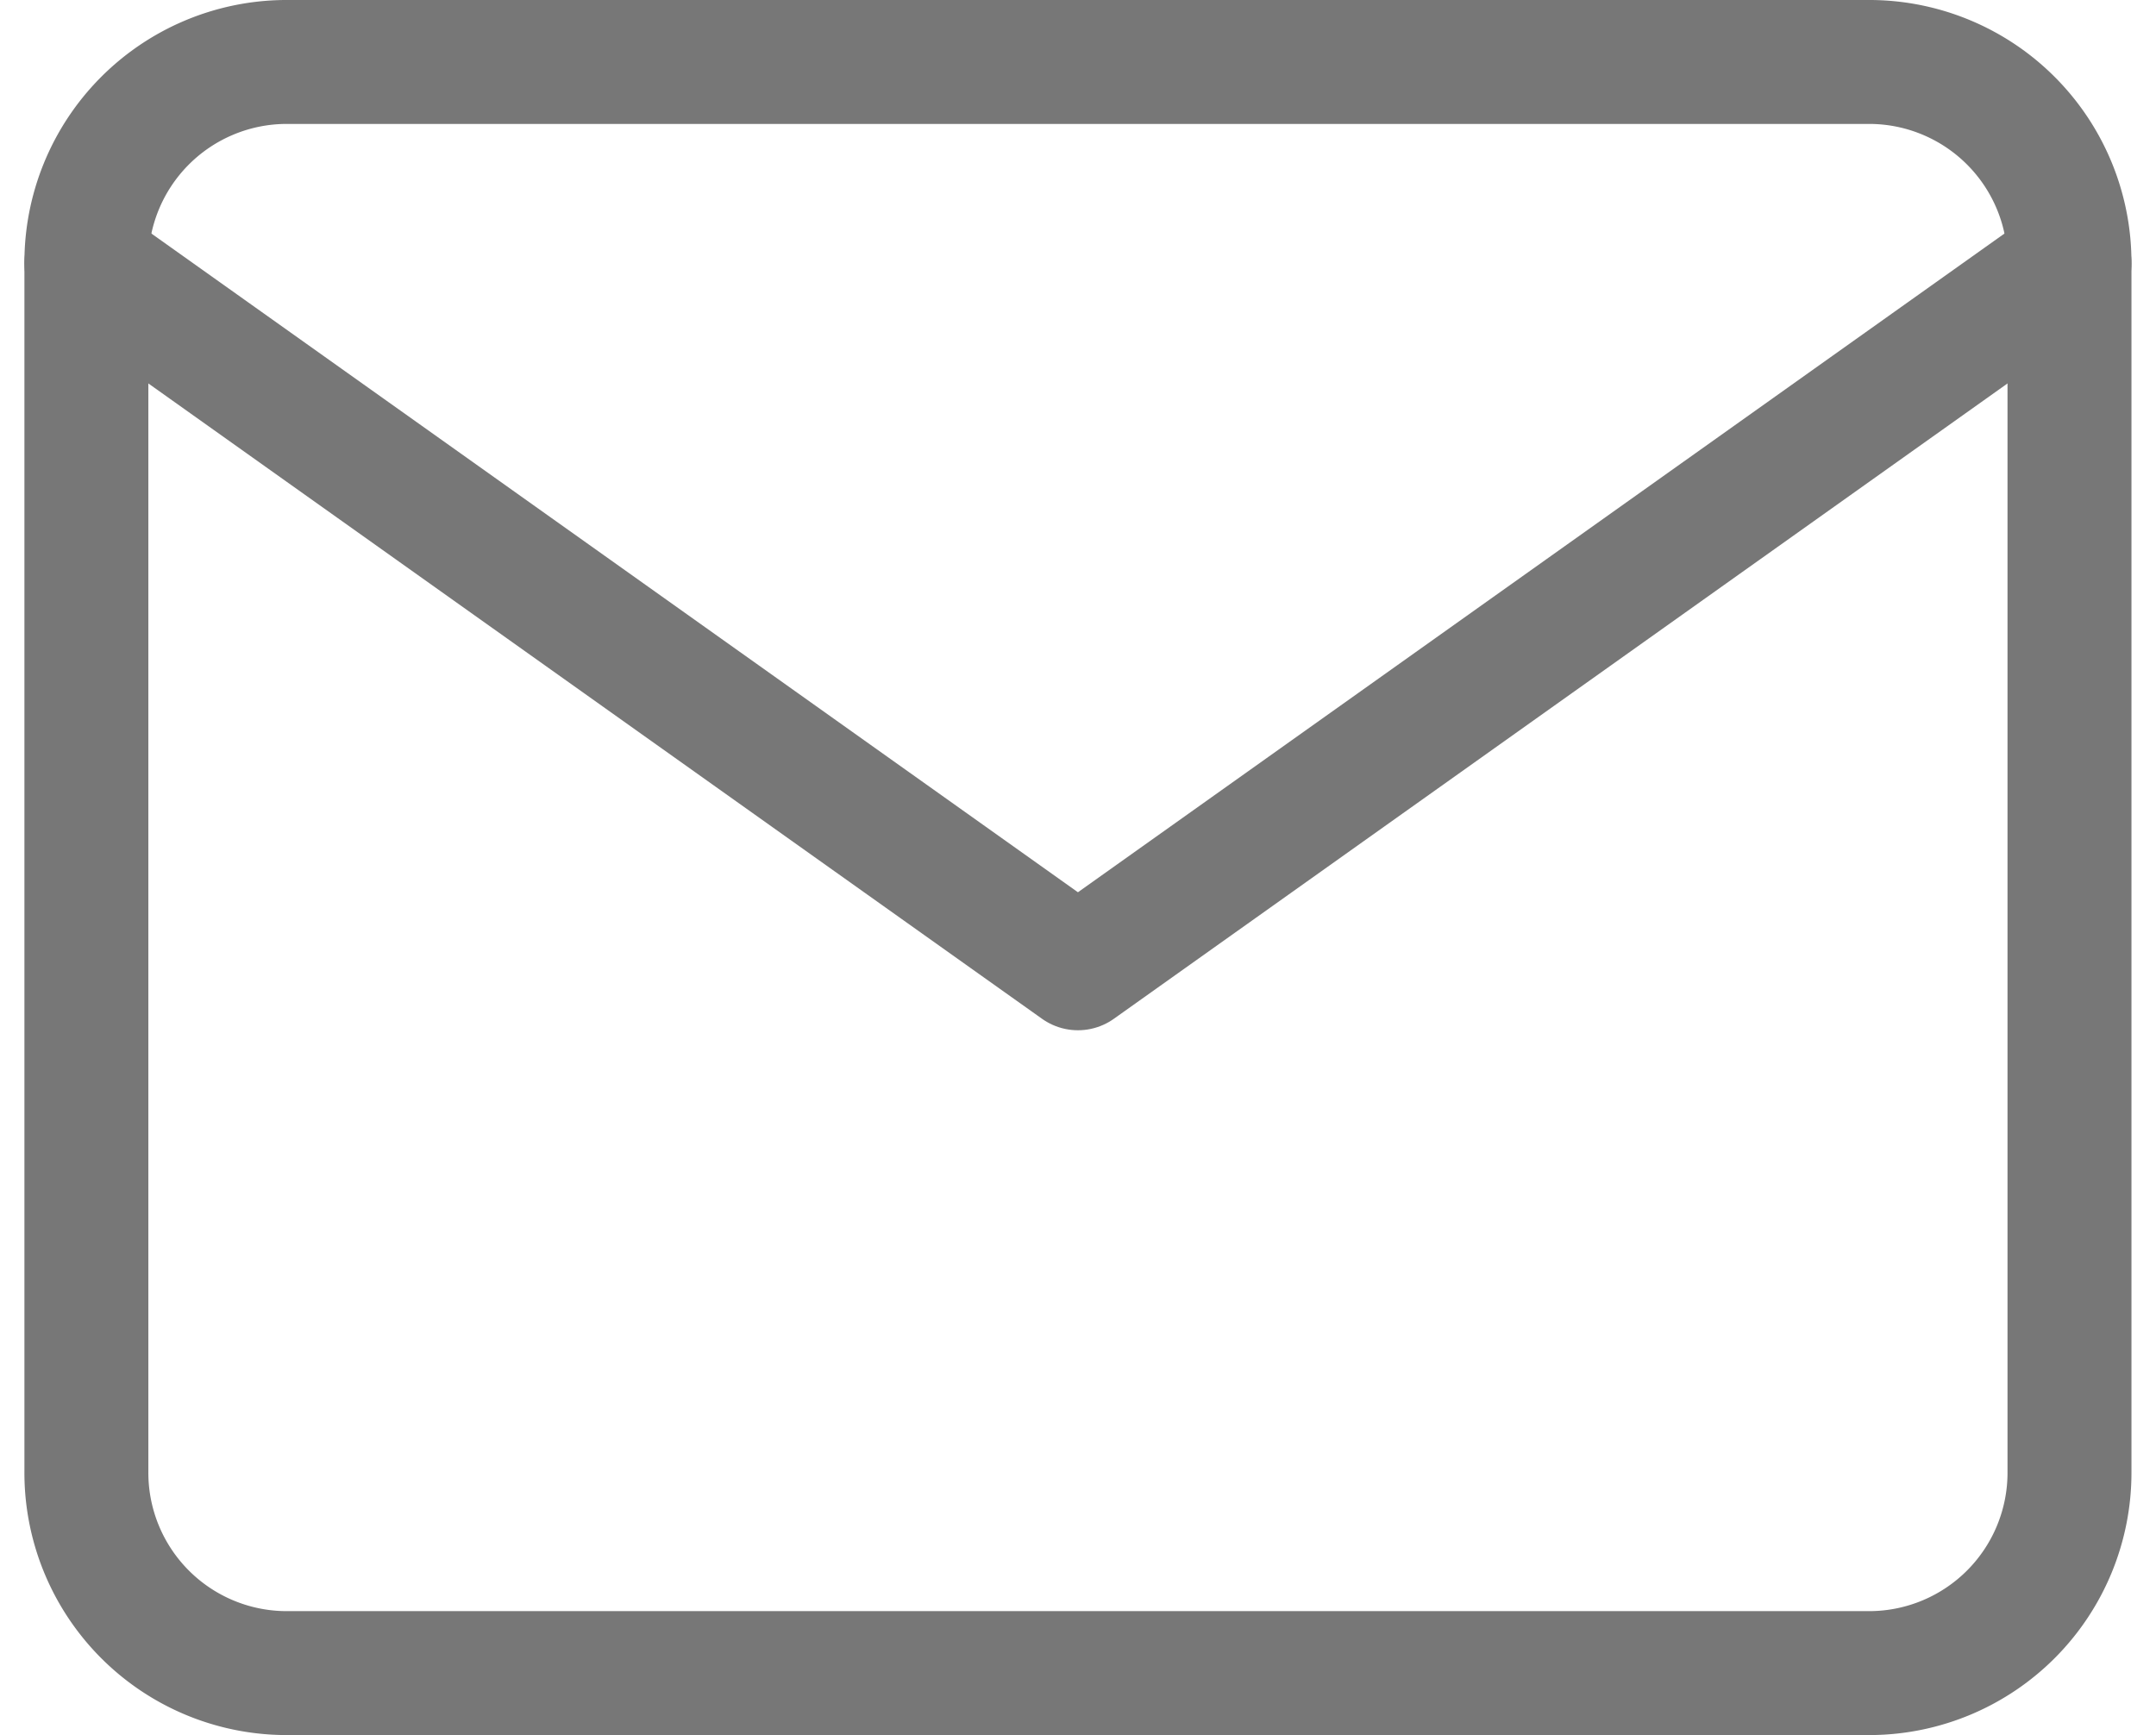 <svg xmlns="http://www.w3.org/2000/svg" width="17.395" height="14" viewBox="0 0 17.395 14">
  <g id="Icon_feather-mail" data-name="Icon feather-mail" transform="translate(-2.303 -5.5)">
    <path id="Trazado_26" data-name="Trazado 26" d="M4.6,6H17.4A1.617,1.617,0,0,1,19,7.625v9.75A1.617,1.617,0,0,1,17.4,19H4.6A1.617,1.617,0,0,1,3,17.375V7.625A1.617,1.617,0,0,1,4.6,6Z" transform="translate(0 0)" fill="none" stroke="#777" stroke-linecap="round" stroke-linejoin="round" stroke-width="1"/>
    <path id="Trazado_27" data-name="Trazado 27" d="M19,9l-8,5.688L3,9" transform="translate(0 -1.375)" fill="none" stroke="#777" stroke-linecap="round" stroke-linejoin="round" stroke-width="1"/>
  </g>
</svg>
